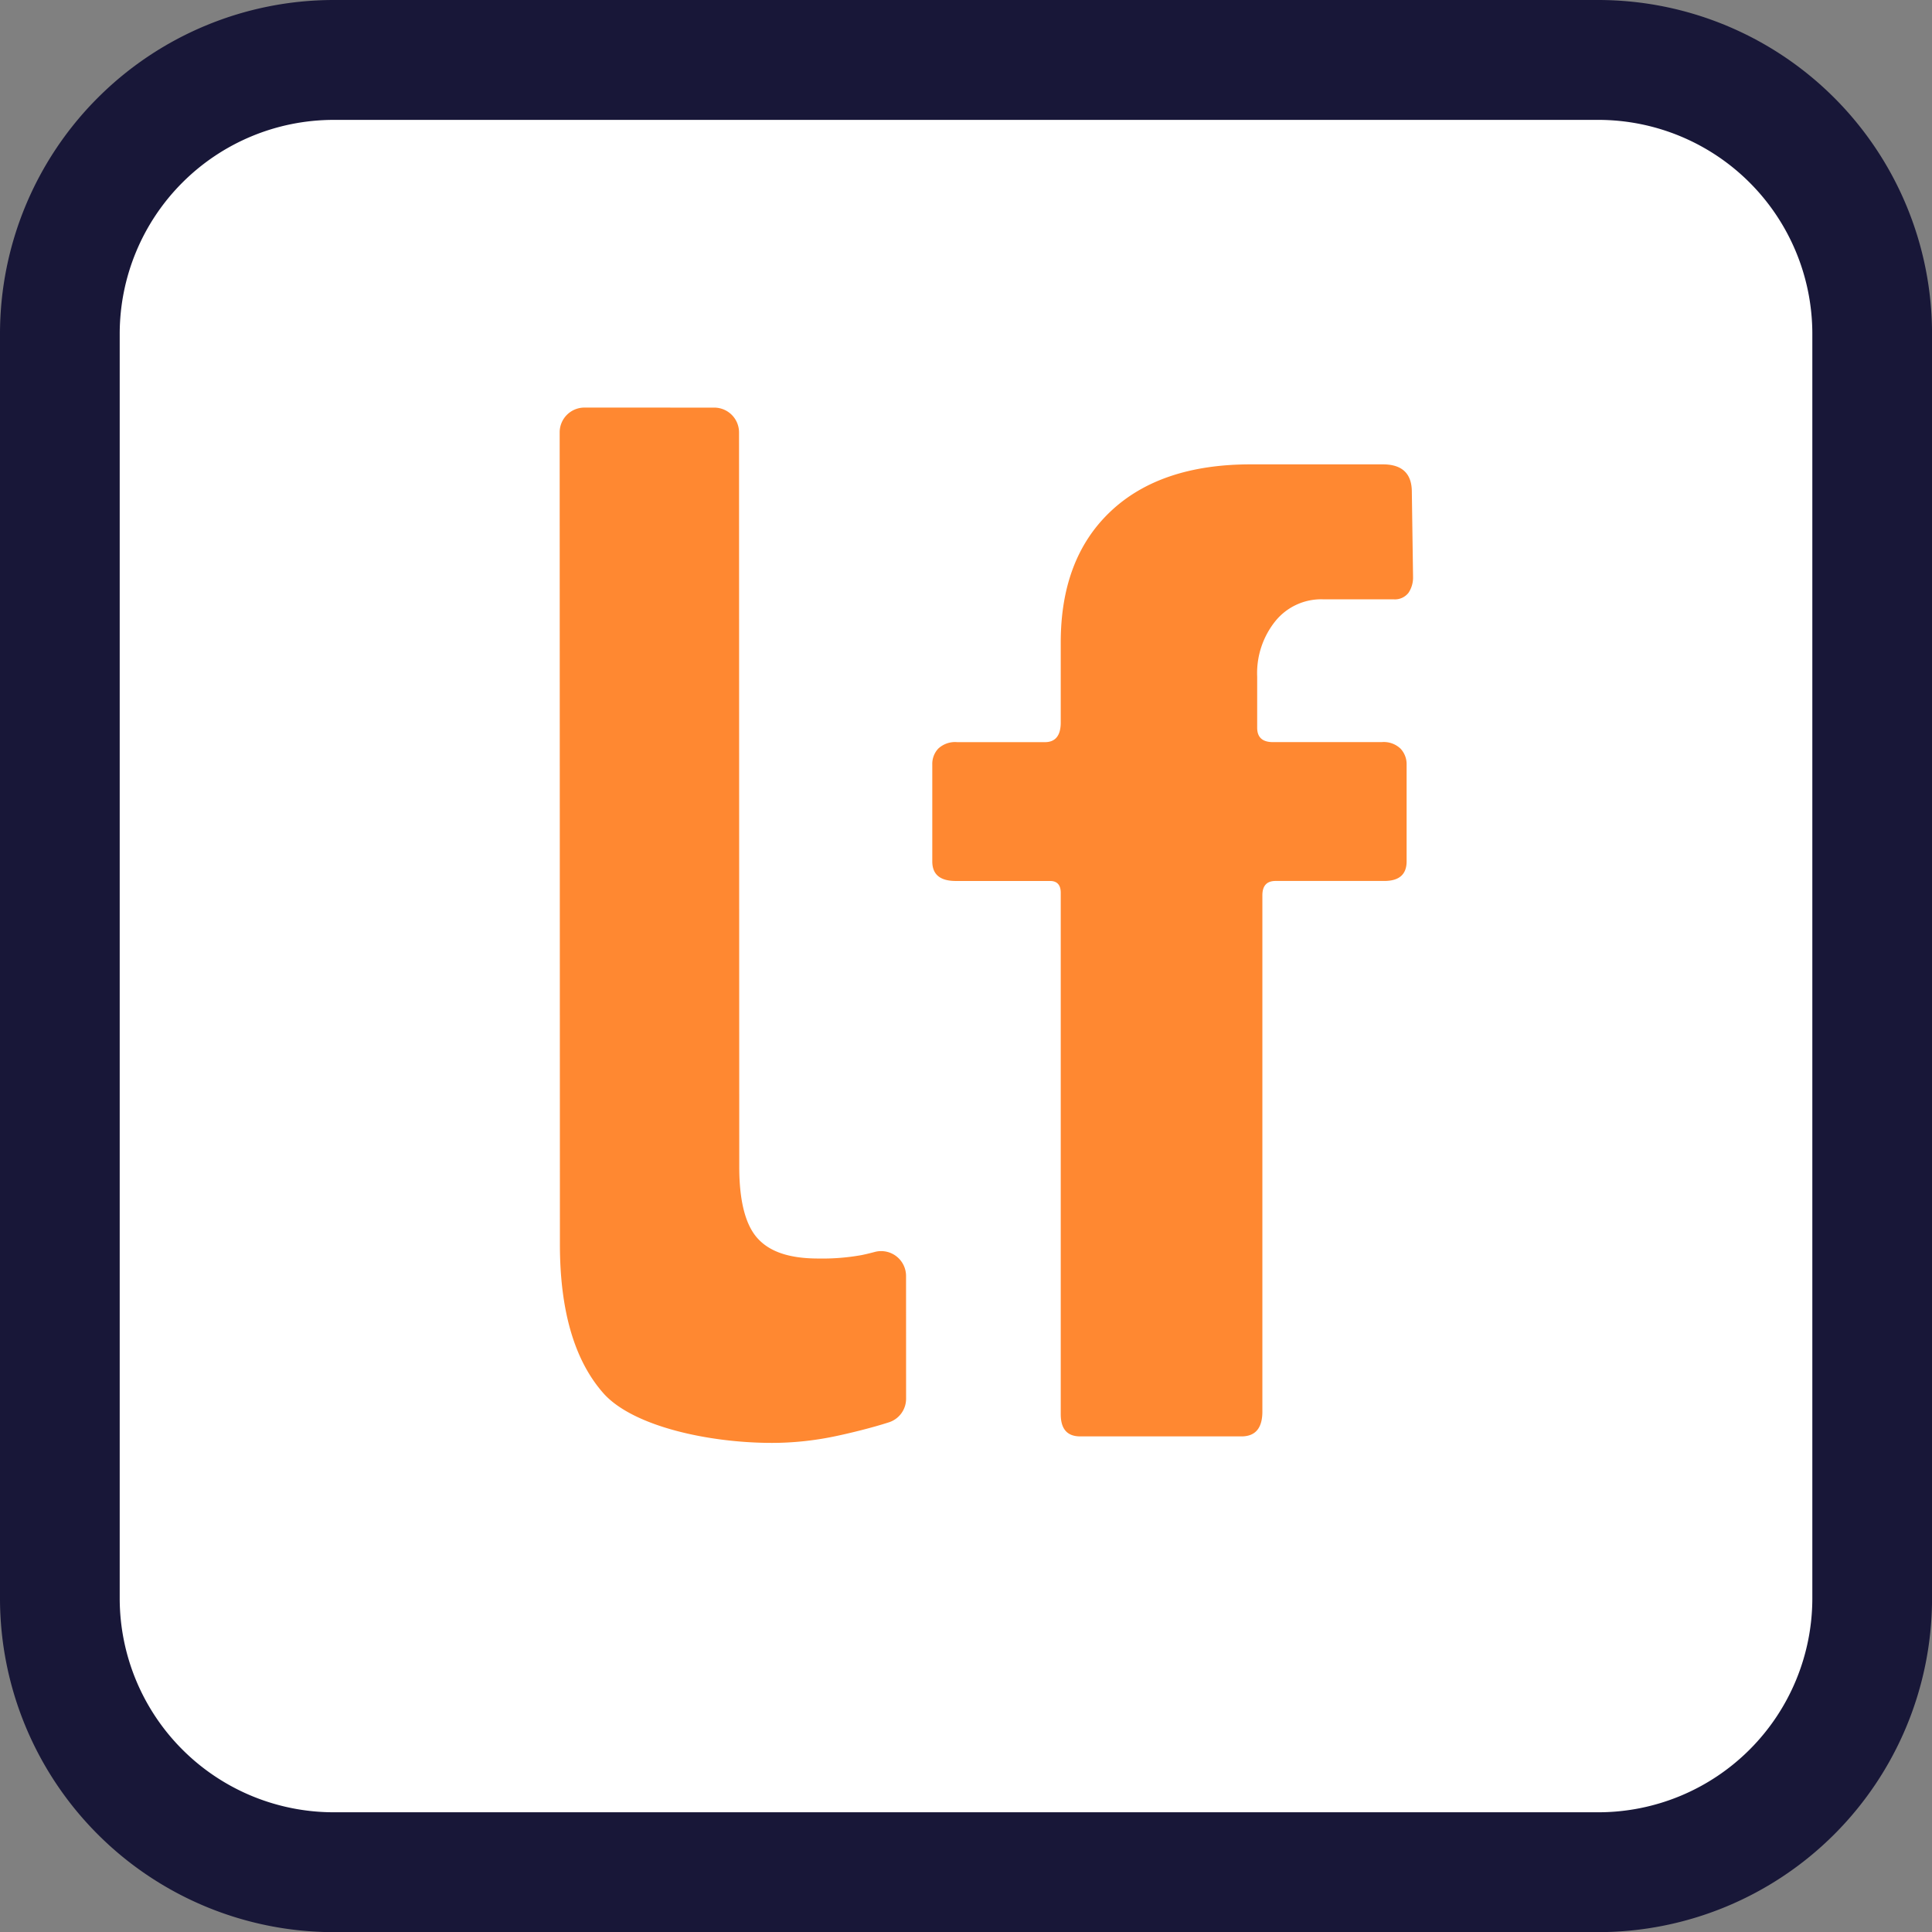 <svg xmlns="http://www.w3.org/2000/svg" xmlns:xlink="http://www.w3.org/1999/xlink" width="376.533" height="376.561" viewBox="0 0 376.533 376.561">
  <rect x="0" y="0" width="376.533" height="376.561" fill="#808080" stroke="none"/>
  <defs>
    <clipPath id="clip-path">
      <rect id="Rectangle_1144" data-name="Rectangle 1144" width="376.533" height="376.561" fill="none"/>
    </clipPath>
  </defs>
  <g id="Groupe_590" data-name="Groupe 590" transform="translate(11402.269 1035)">
    <rect id="Image" width="349.551" height="351.306" rx="40" transform="translate(-11388.776 -1022.372)" fill="#fff"/>
    <g id="Groupe_587" data-name="Groupe 587" transform="translate(-11402.269 -1035)">
      <g id="Groupe_455" data-name="Groupe 455" clip-path="url(#clip-path)">
        <path id="Tracé_1159" data-name="Tracé 1159" d="M311.557,376.561H64.983A65.064,65.064,0,0,1,0,311.557V65.018A65.067,65.067,0,0,1,64.983,0H311.557A65.071,65.071,0,0,1,376.54,65.018V311.557a65.064,65.064,0,0,1-64.983,65M64.983,23.365A41.717,41.717,0,0,0,23.33,65.018V311.557A41.715,41.715,0,0,0,64.983,353.2H311.557a41.72,41.72,0,0,0,41.654-41.647V65.018a41.721,41.721,0,0,0-41.654-41.654Z" fill="#181738"/>
        <path id="Tracé_1160" data-name="Tracé 1160" d="M117.252,68.357a4.392,4.392,0,0,1,1.182,3.055v18.9q0,3.828-4.356,3.824H92.888c-1.72,0-2.566.944-2.566,2.8v100.6c0,3.23-1.349,4.852-4.09,4.852H54.842c-2.566,0-3.817-1.44-3.817-4.342V96.434c0-1.517-.706-2.293-2.062-2.293H30.582c-3.076,0-4.593-1.272-4.593-3.824v-18.9a4.361,4.361,0,0,1,1.147-3.055,4.8,4.8,0,0,1,3.719-1.279H47.948c2.027,0,3.076-1.272,3.076-3.824V47.677c0-10.892,3.209-19.408,9.7-25.546,6.453-6.11,15.576-9.186,27.3-9.186h25.784c3.747,0,5.642,1.79,5.642,5.369l.238,16.59a5.323,5.323,0,0,1-.881,3.062,3.34,3.34,0,0,1-2.936,1.279H102.081a11.49,11.49,0,0,0-9.193,4.209,16.181,16.181,0,0,0-3.579,10.864v9.948c0,1.874,1.014,2.81,3.076,2.81h21.183a4.713,4.713,0,0,1,3.684,1.279" transform="translate(155.706 77.556)" fill="#ff8831"/>
        <path id="Tracé_1161" data-name="Tracé 1161" d="M45.72,11.369A4.834,4.834,0,0,1,50.558,16.2L50.6,159.352c0,6.768,1.258,11.445,3.649,14,2.4,2.6,6.25,3.852,11.773,3.852a43.131,43.131,0,0,0,8.438-.671c.776-.161,1.6-.357,2.489-.594a4.851,4.851,0,0,1,6.159,4.635l.007,23.952a4.826,4.826,0,0,1-3.363,4.607c-3.391,1.091-7.767,2.16-10.7,2.762a60.079,60.079,0,0,1-12.088,1.244c-12.291-.007-26.832-3.188-32.663-9.48-5.726-6.348-8.655-16.073-8.655-29.237L15.6,16.186a4.826,4.826,0,0,1,4.831-4.824Z" transform="translate(93.475 68.072)" fill="#ff8831"/>
      </g>
    </g>
  </g>
</svg>
